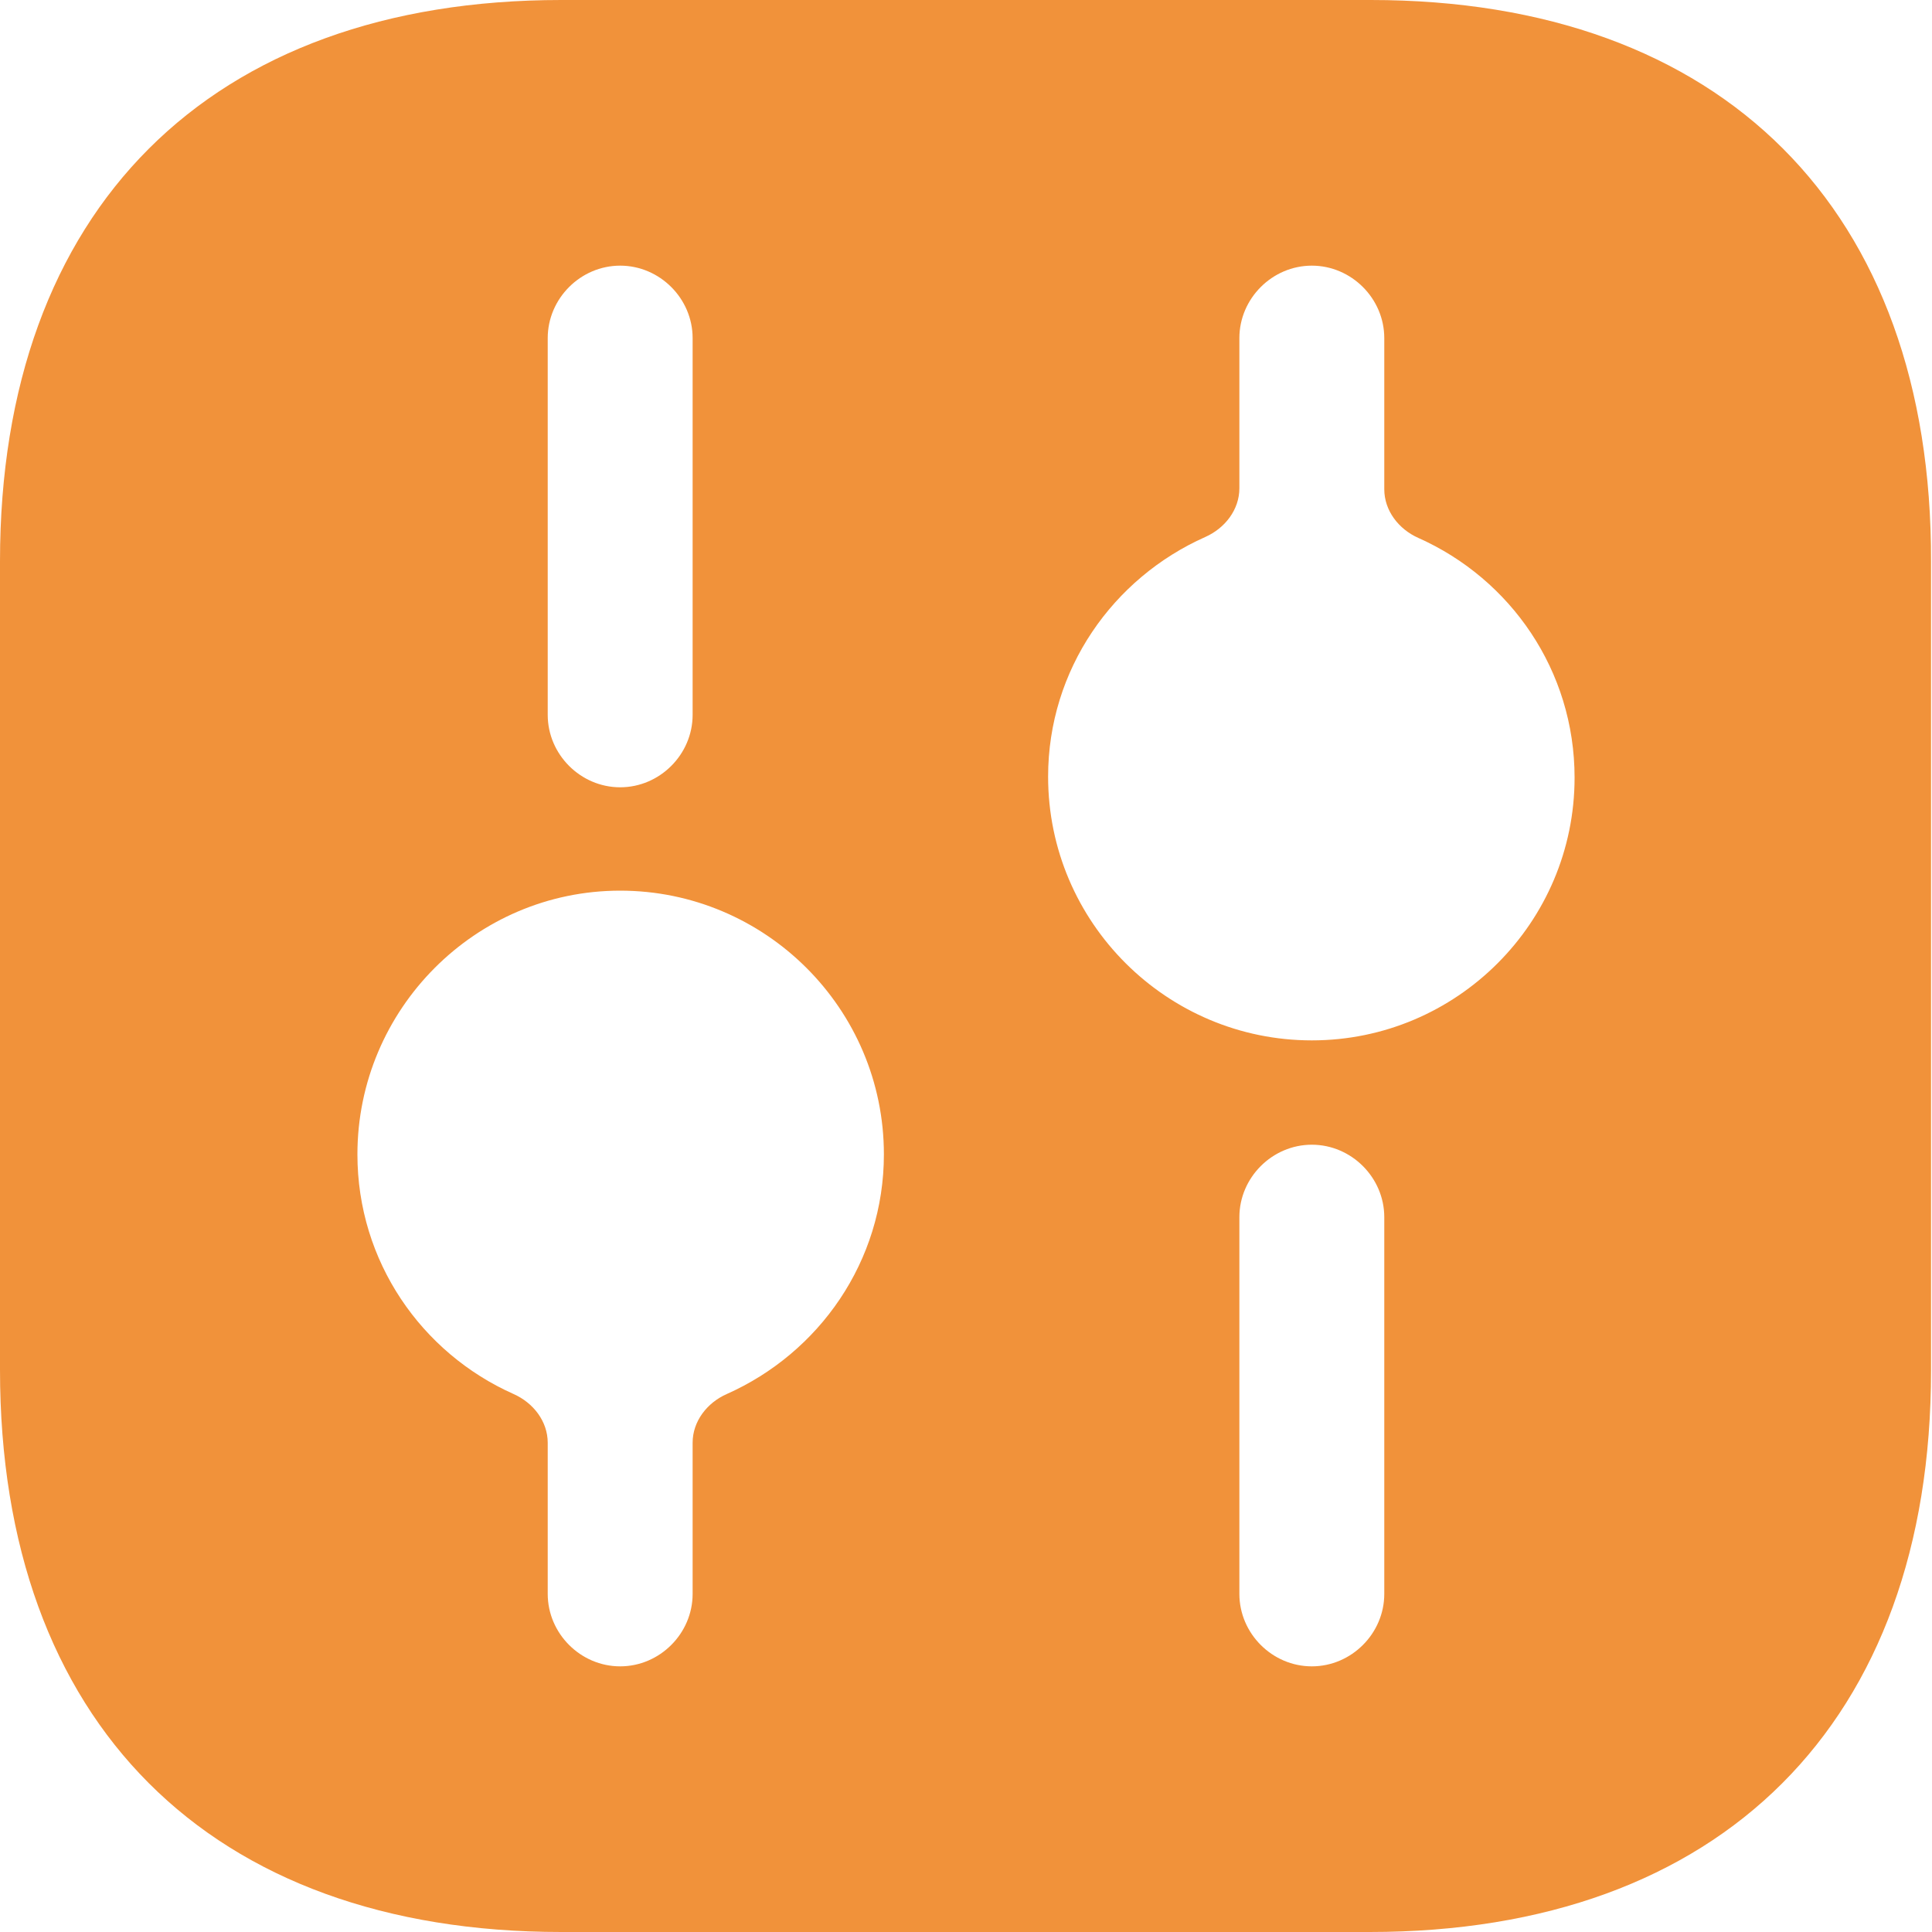<?xml version="1.0" encoding="UTF-8"?> <svg xmlns="http://www.w3.org/2000/svg" width="80" height="80" viewBox="0 0 80 80" fill="none"> <path d="M56.76 0H23.24C8.68 0 0 8.68 0 23.24V56.72C0 71.32 8.68 80 23.24 80H56.72C71.28 80 79.96 71.32 79.96 56.76V23.24C80 8.68 71.32 0 56.76 0ZM22.68 14C22.68 12.36 24.04 11 25.68 11C27.32 11 28.68 12.36 28.68 14V29.6C28.68 31.24 27.32 32.6 25.68 32.6C24.04 32.6 22.68 31.24 22.68 29.6V14ZM30.091 57.725C29.277 58.086 28.68 58.853 28.68 59.743V66C28.68 67.64 27.32 69 25.68 69C24.04 69 22.68 67.64 22.68 66V59.743C22.68 58.853 22.082 58.087 21.269 57.725C17.451 56.026 14.8 52.232 14.8 47.8C14.8 41.8 19.68 36.88 25.68 36.88C31.68 36.88 36.6 41.76 36.6 47.8C36.6 52.233 33.916 56.026 30.091 57.725ZM57.32 66C57.32 67.64 55.96 69 54.32 69C52.68 69 51.32 67.64 51.32 66V50.4C51.32 48.76 52.68 47.4 54.32 47.4C55.96 47.4 57.32 48.76 57.32 50.4V66ZM54.32 43.08C48.32 43.08 43.4 38.2 43.4 32.16C43.4 27.727 46.084 23.934 49.909 22.235C50.722 21.873 51.32 21.107 51.32 20.217V14C51.32 12.36 52.68 11 54.32 11C55.96 11 57.32 12.36 57.32 14V20.257C57.32 21.147 57.918 21.913 58.731 22.275C62.549 23.974 65.2 27.768 65.2 32.2C65.2 38.2 60.32 43.08 54.32 43.08Z" fill="#F1923A"></path> </svg> 